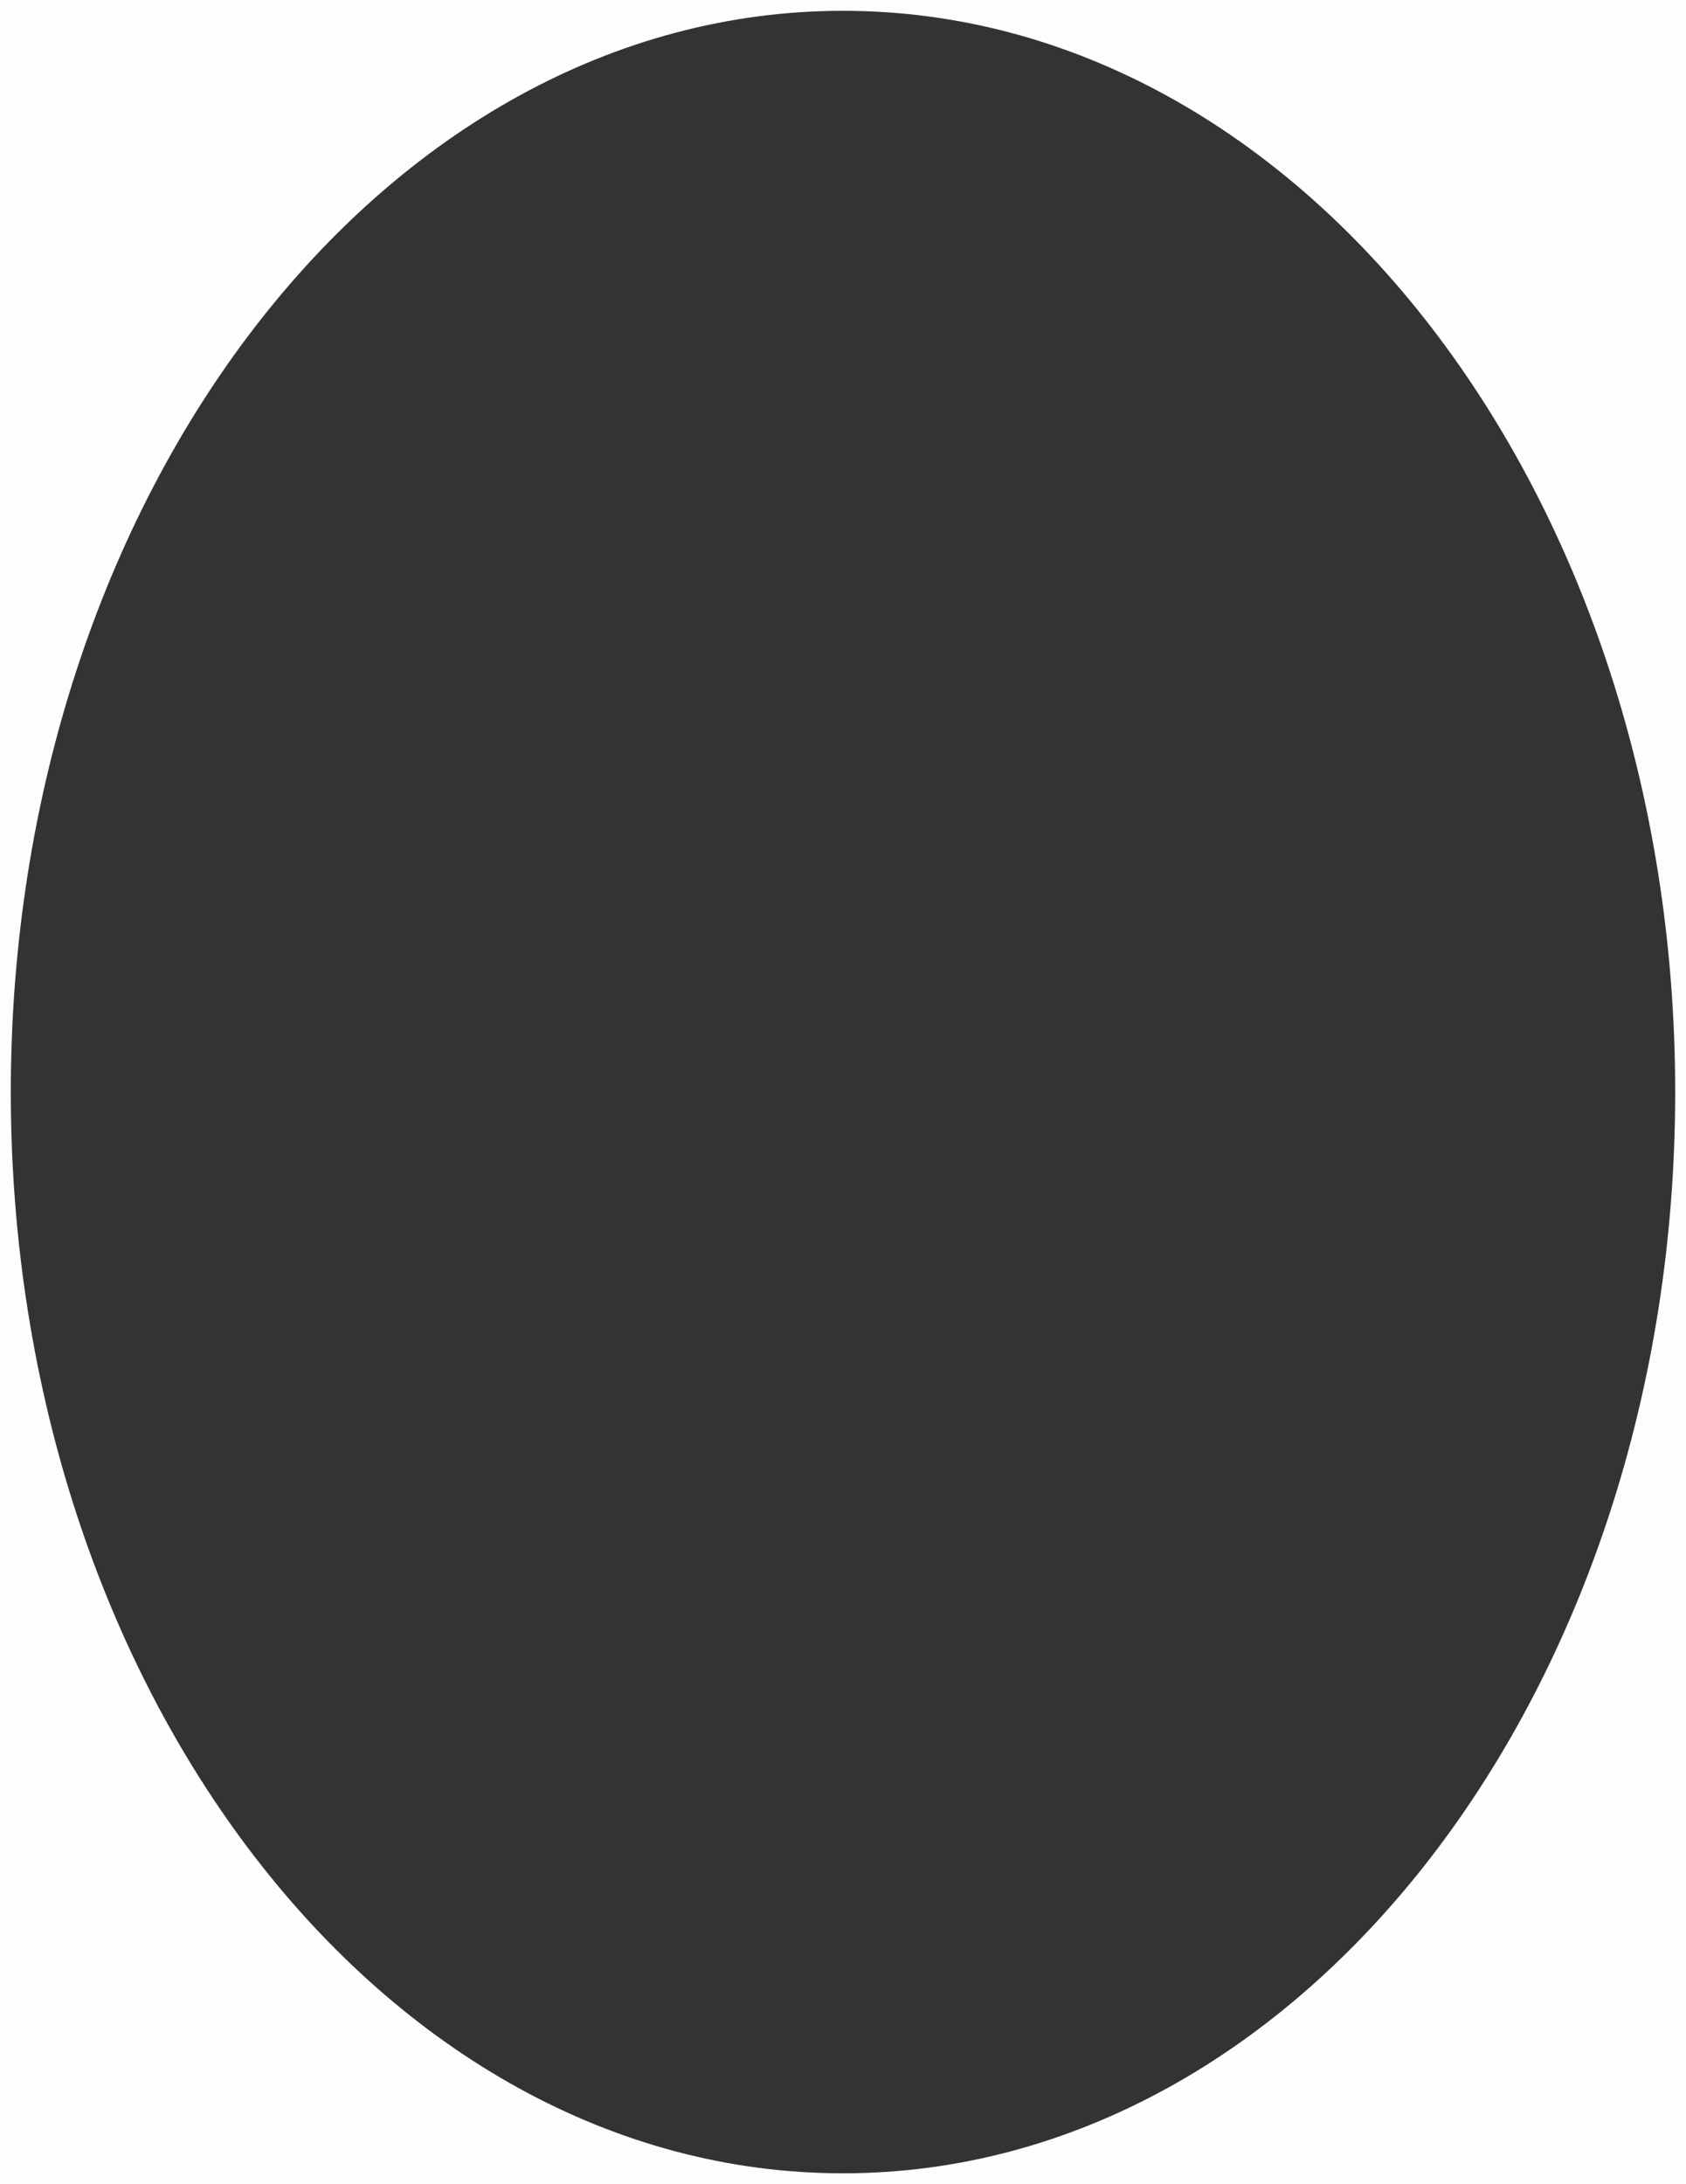 <?xml version="1.0" encoding="UTF-8"?> <svg xmlns="http://www.w3.org/2000/svg" width="780" height="1010" viewBox="0 0 780 1010" fill="none"><rect x="0" y="0" width="780" height="1010" fill="#333333" stroke="none"/><path d="M780 1010H0V0H780V1010ZM390 5C177.37 5 5 228.858 5 505C5 781.142 177.37 1005 390 1005C602.63 1005 775 781.142 775 505C775 228.858 602.63 5 390 5Z" fill="#FDFDFC"></path></svg> 